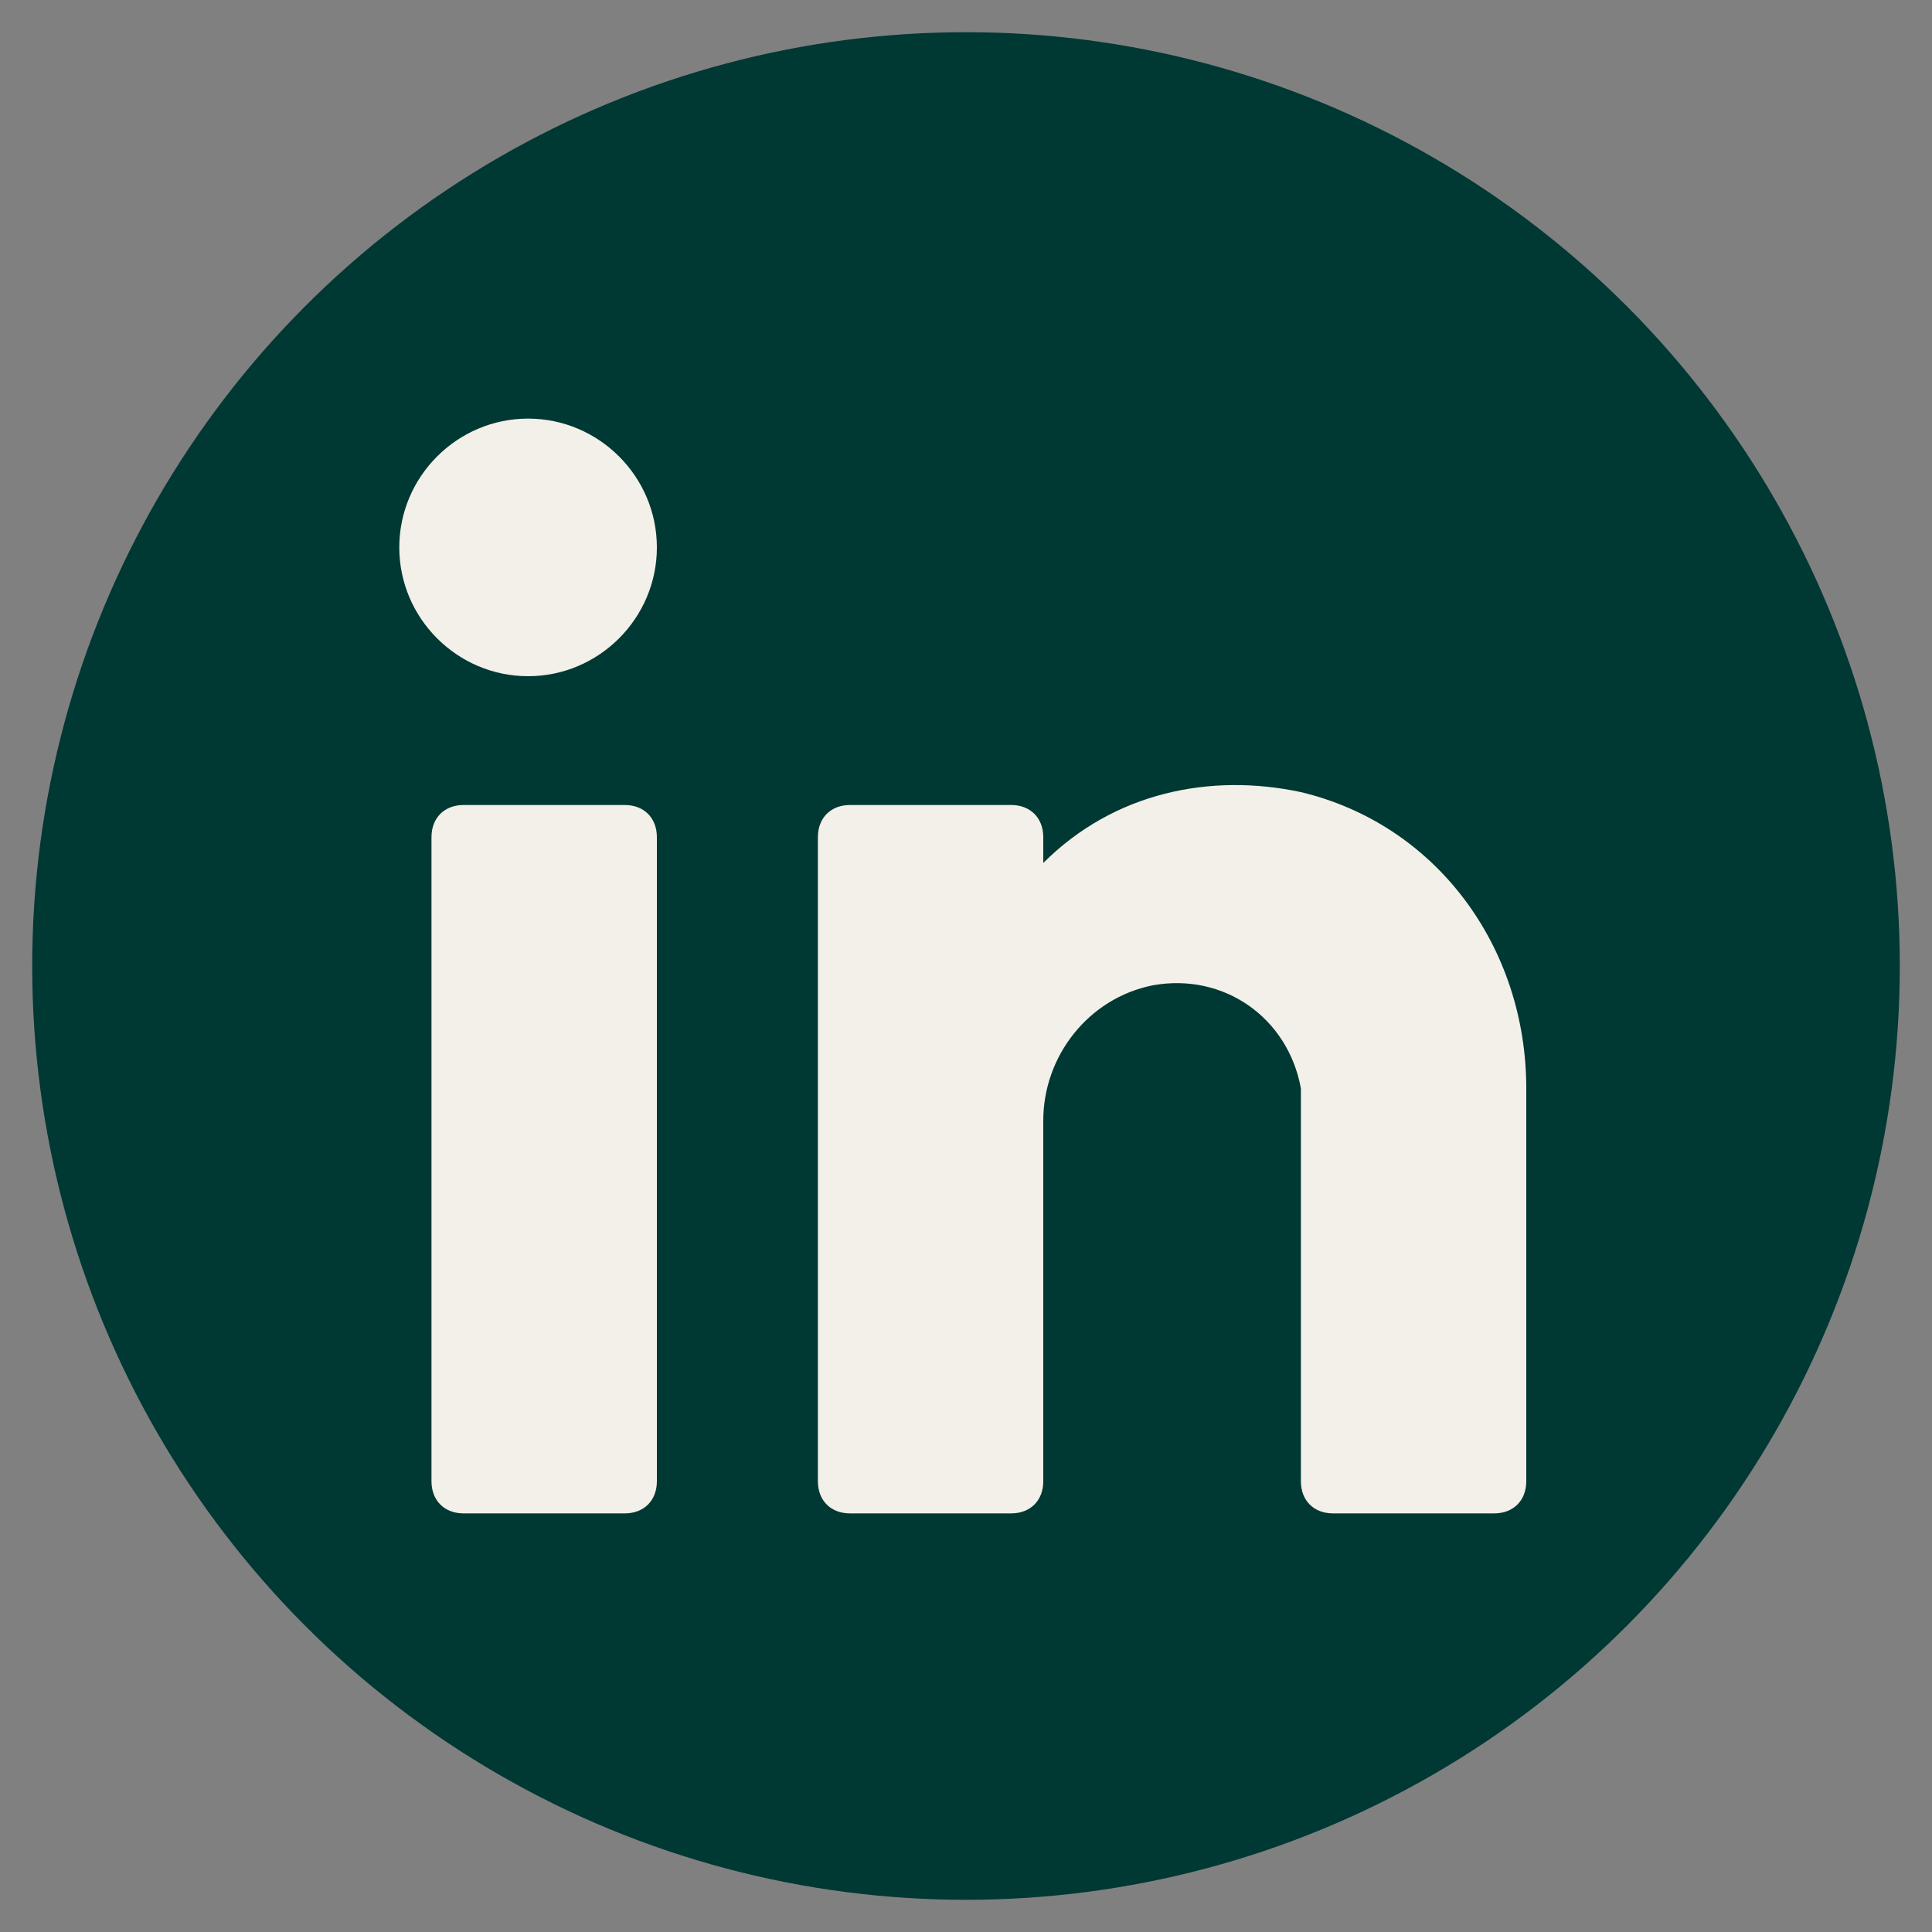 <?xml version="1.0" encoding="UTF-8"?> <svg xmlns="http://www.w3.org/2000/svg" id="Layer_1" data-name="Layer 1" version="1.1" viewBox="0 0 30 30"><rect x="0" y="0" width="30" height="30" fill="#808080" stroke="none"/><defs><style> .cls-1 { fill: #003833; } .cls-1, .cls-2 { stroke-width: 0px; } .cls-2 { fill: #f2f0e8; } </style></defs><g id="Layer_1-2" data-name="Layer 1"><circle class="cls-1" cx="15" cy="15" r="14.5"></circle></g><g id="linkedin"><path class="cls-2" d="M10.2,13v10c0,.3-.2.5-.5.5h-2.5c-.3,0-.5-.2-.5-.5v-10c0-.3.2-.5.5-.5h2.5c.3,0,.5.2.5.5ZM23.7,16.9c0-2.2-1.4-4.1-3.5-4.6-1.4-.3-2.9,0-4,1.1v-.4c0-.3-.2-.5-.5-.5h-2.5c-.3,0-.5.2-.5.5v10c0,.3.2.5.5.5h2.5c.3,0,.5-.2.5-.5v-5.6c0-1,.7-1.9,1.7-2.1,1.1-.2,2.1.5,2.3,1.6v6.1c0,.3.2.5.5.5h2.5c.3,0,.5-.2.5-.5v-6.1ZM8.2,6.5c-1.1,0-2,.9-2,2s.9,2,2,2,2-.9,2-2-.9-2-2-2Z"></path></g></svg> 
